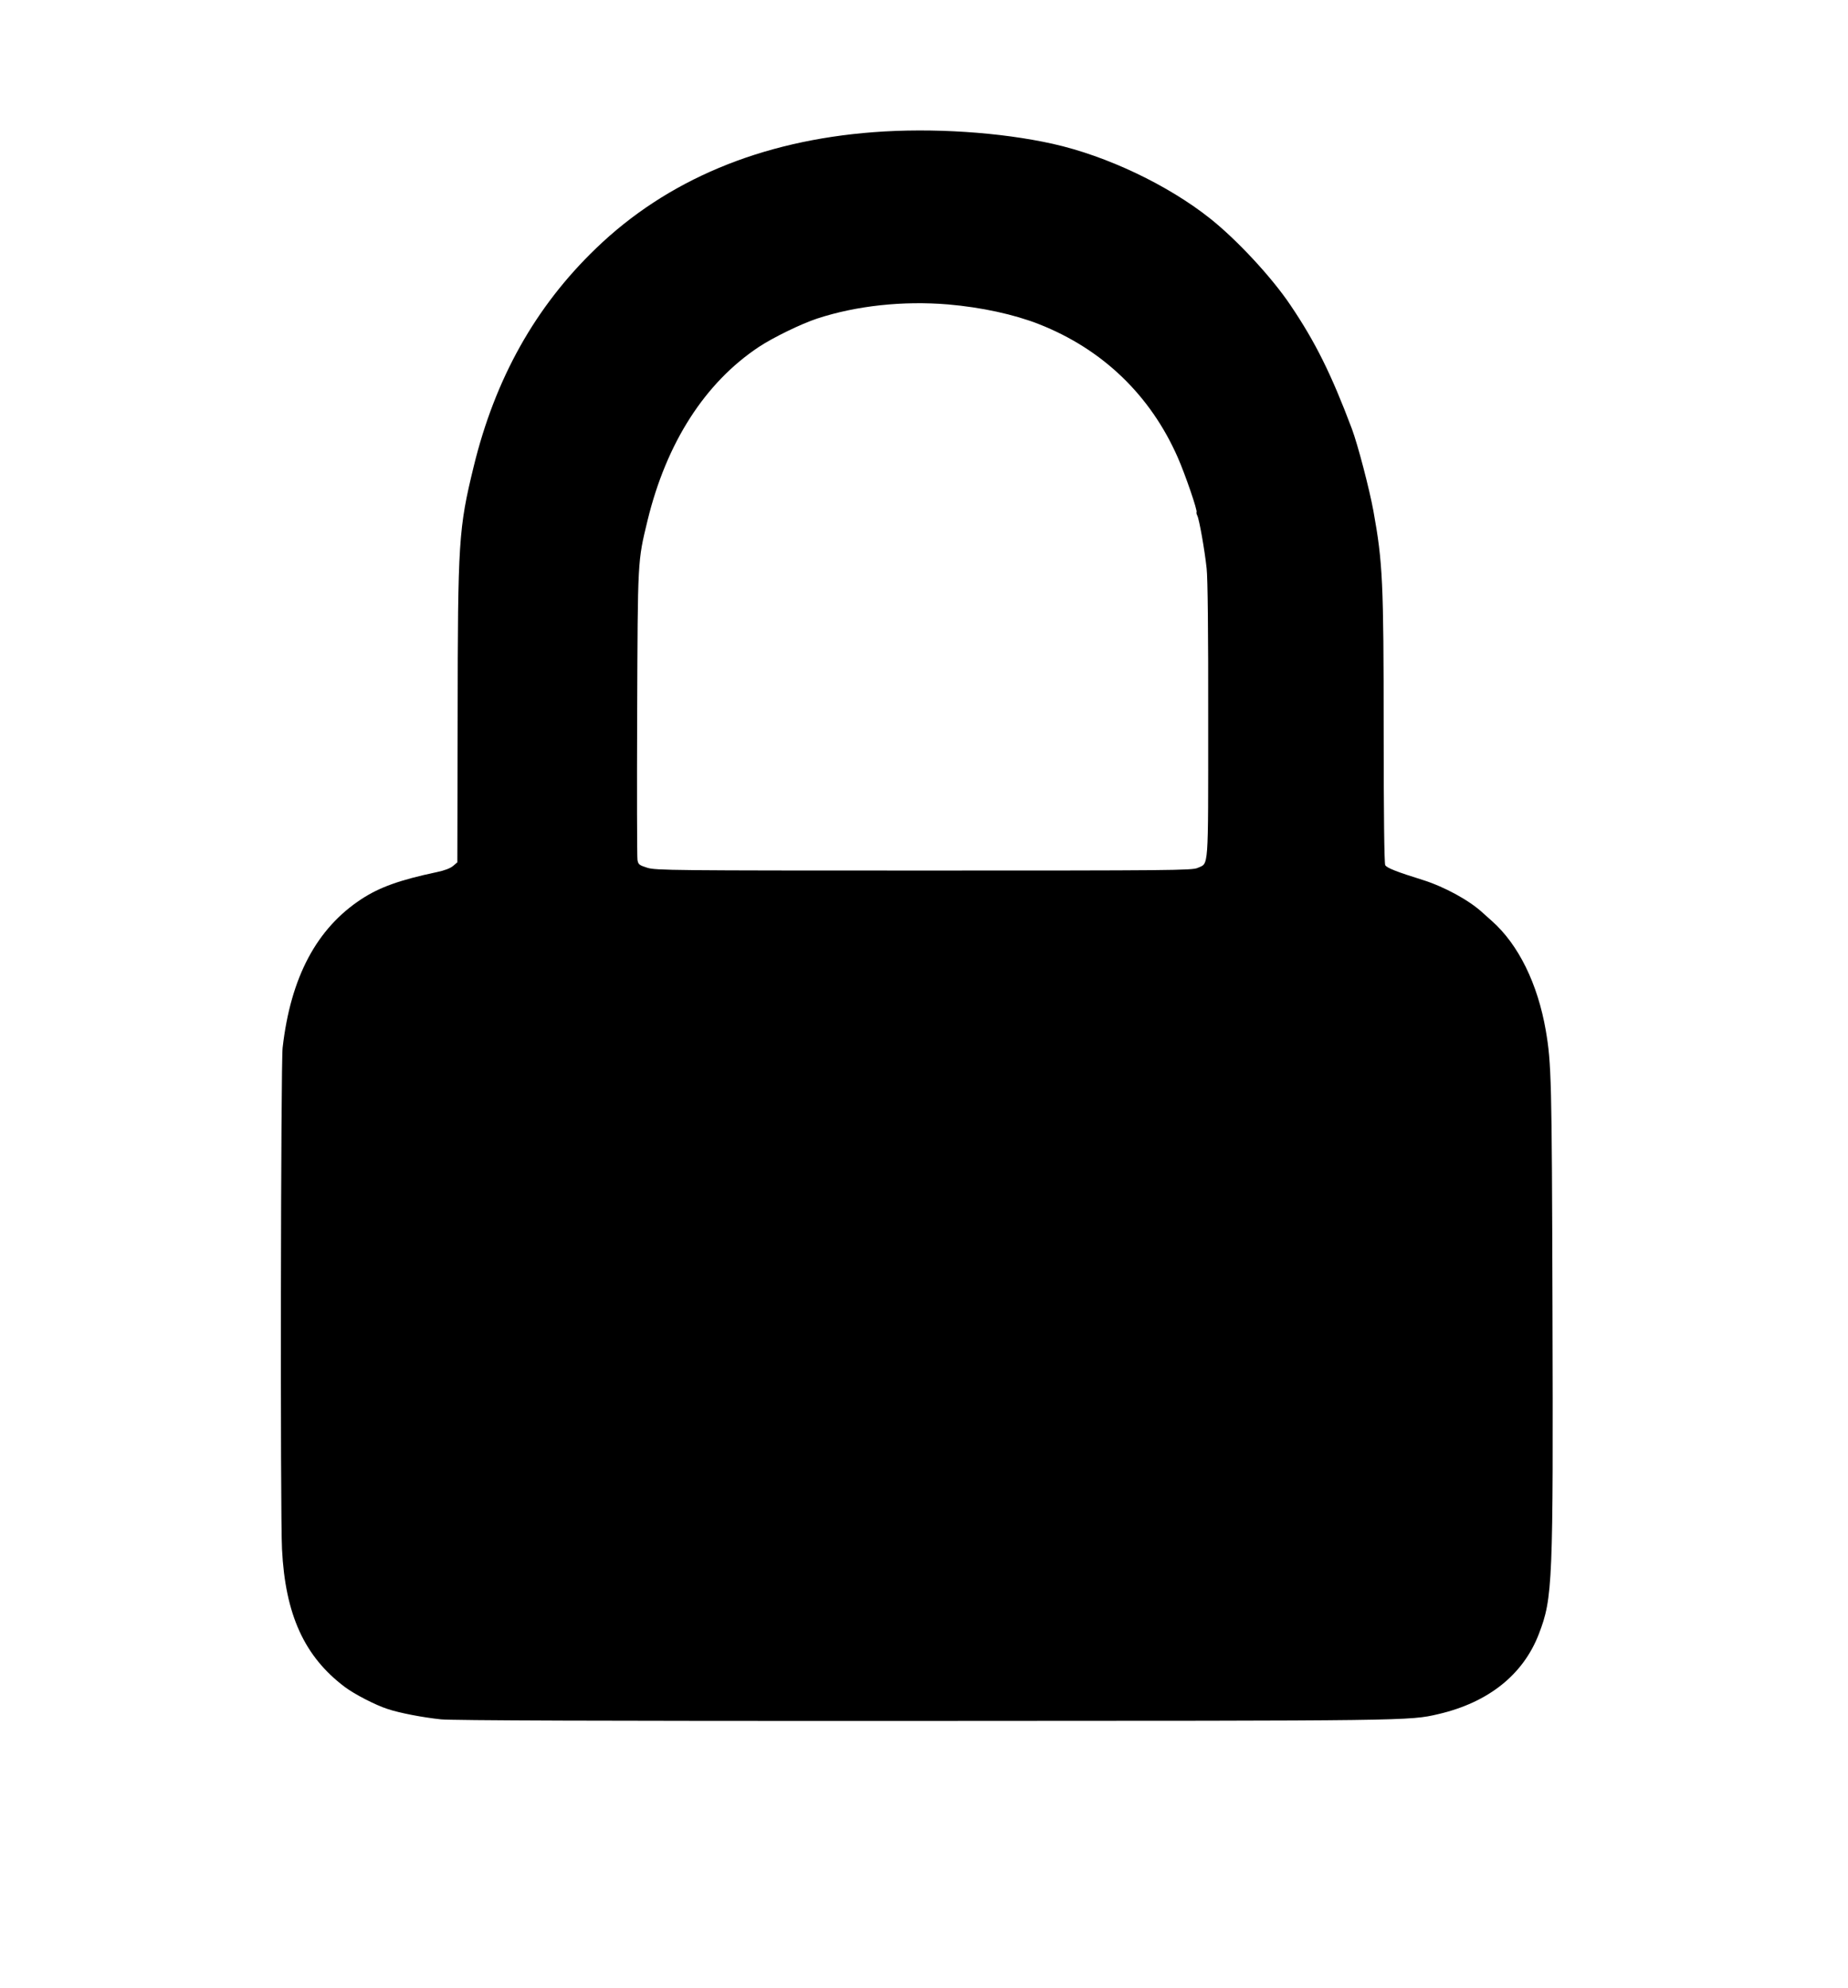 <?xml version="1.0" standalone="no"?>
<!DOCTYPE svg PUBLIC "-//W3C//DTD SVG 20010904//EN"
 "http://www.w3.org/TR/2001/REC-SVG-20010904/DTD/svg10.dtd">
<svg version="1.0" xmlns="http://www.w3.org/2000/svg"
 width="1190pt" height="1280pt" viewBox="0 0 1190 1280"
 preserveAspectRatio="xMidYMid meet">
<g transform="translate(0,1280) scale(0.1,-0.1)"
fill="#000000" stroke="none">
<path d="M5625 11949 c-726 -55 -1331 -308 -1787 -748 -391 -376 -650 -839
-788 -1406 -97 -398 -102 -478 -103 -1607 l-2 -940 -27 -23 c-17 -15 -56 -30
-105 -40 -240 -51 -368 -97 -486 -174 -288 -189 -455 -502 -507 -956 -12 -104
-16 -3002 -4 -3230 21 -421 144 -691 405 -887 61 -46 199 -117 274 -141 77
-26 229 -55 345 -67 73 -7 1009 -11 3095 -10 3153 1 3139 0 3328 44 321 75
545 253 646 515 90 234 93 323 88 2111 -4 1464 -7 1563 -43 1775 -52 301 -176
554 -348 706 -21 19 -46 41 -56 50 -86 81 -249 170 -390 214 -164 51 -231 77
-240 95 -6 12 -10 333 -10 862 0 962 -6 1086 -66 1418 -26 142 -101 429 -139
530 -133 353 -235 558 -395 795 -121 180 -342 418 -516 557 -273 217 -666 404
-1015 482 -337 75 -775 104 -1154 75z m480 -1109 c217 -19 424 -64 585 -127
410 -161 718 -458 894 -858 48 -109 129 -345 121 -353 -2 -3 0 -12 5 -22 12
-23 47 -218 60 -340 7 -60 11 -420 10 -979 0 -983 4 -916 -68 -949 -34 -16
-173 -17 -1762 -17 -1620 0 -1728 1 -1782 18 -51 16 -58 21 -63 50 -3 17 -4
442 -2 942 4 998 2 977 67 1245 122 500 369 885 716 1116 92 61 275 150 376
183 253 83 553 115 843 91z"/>
</g>
</svg>
